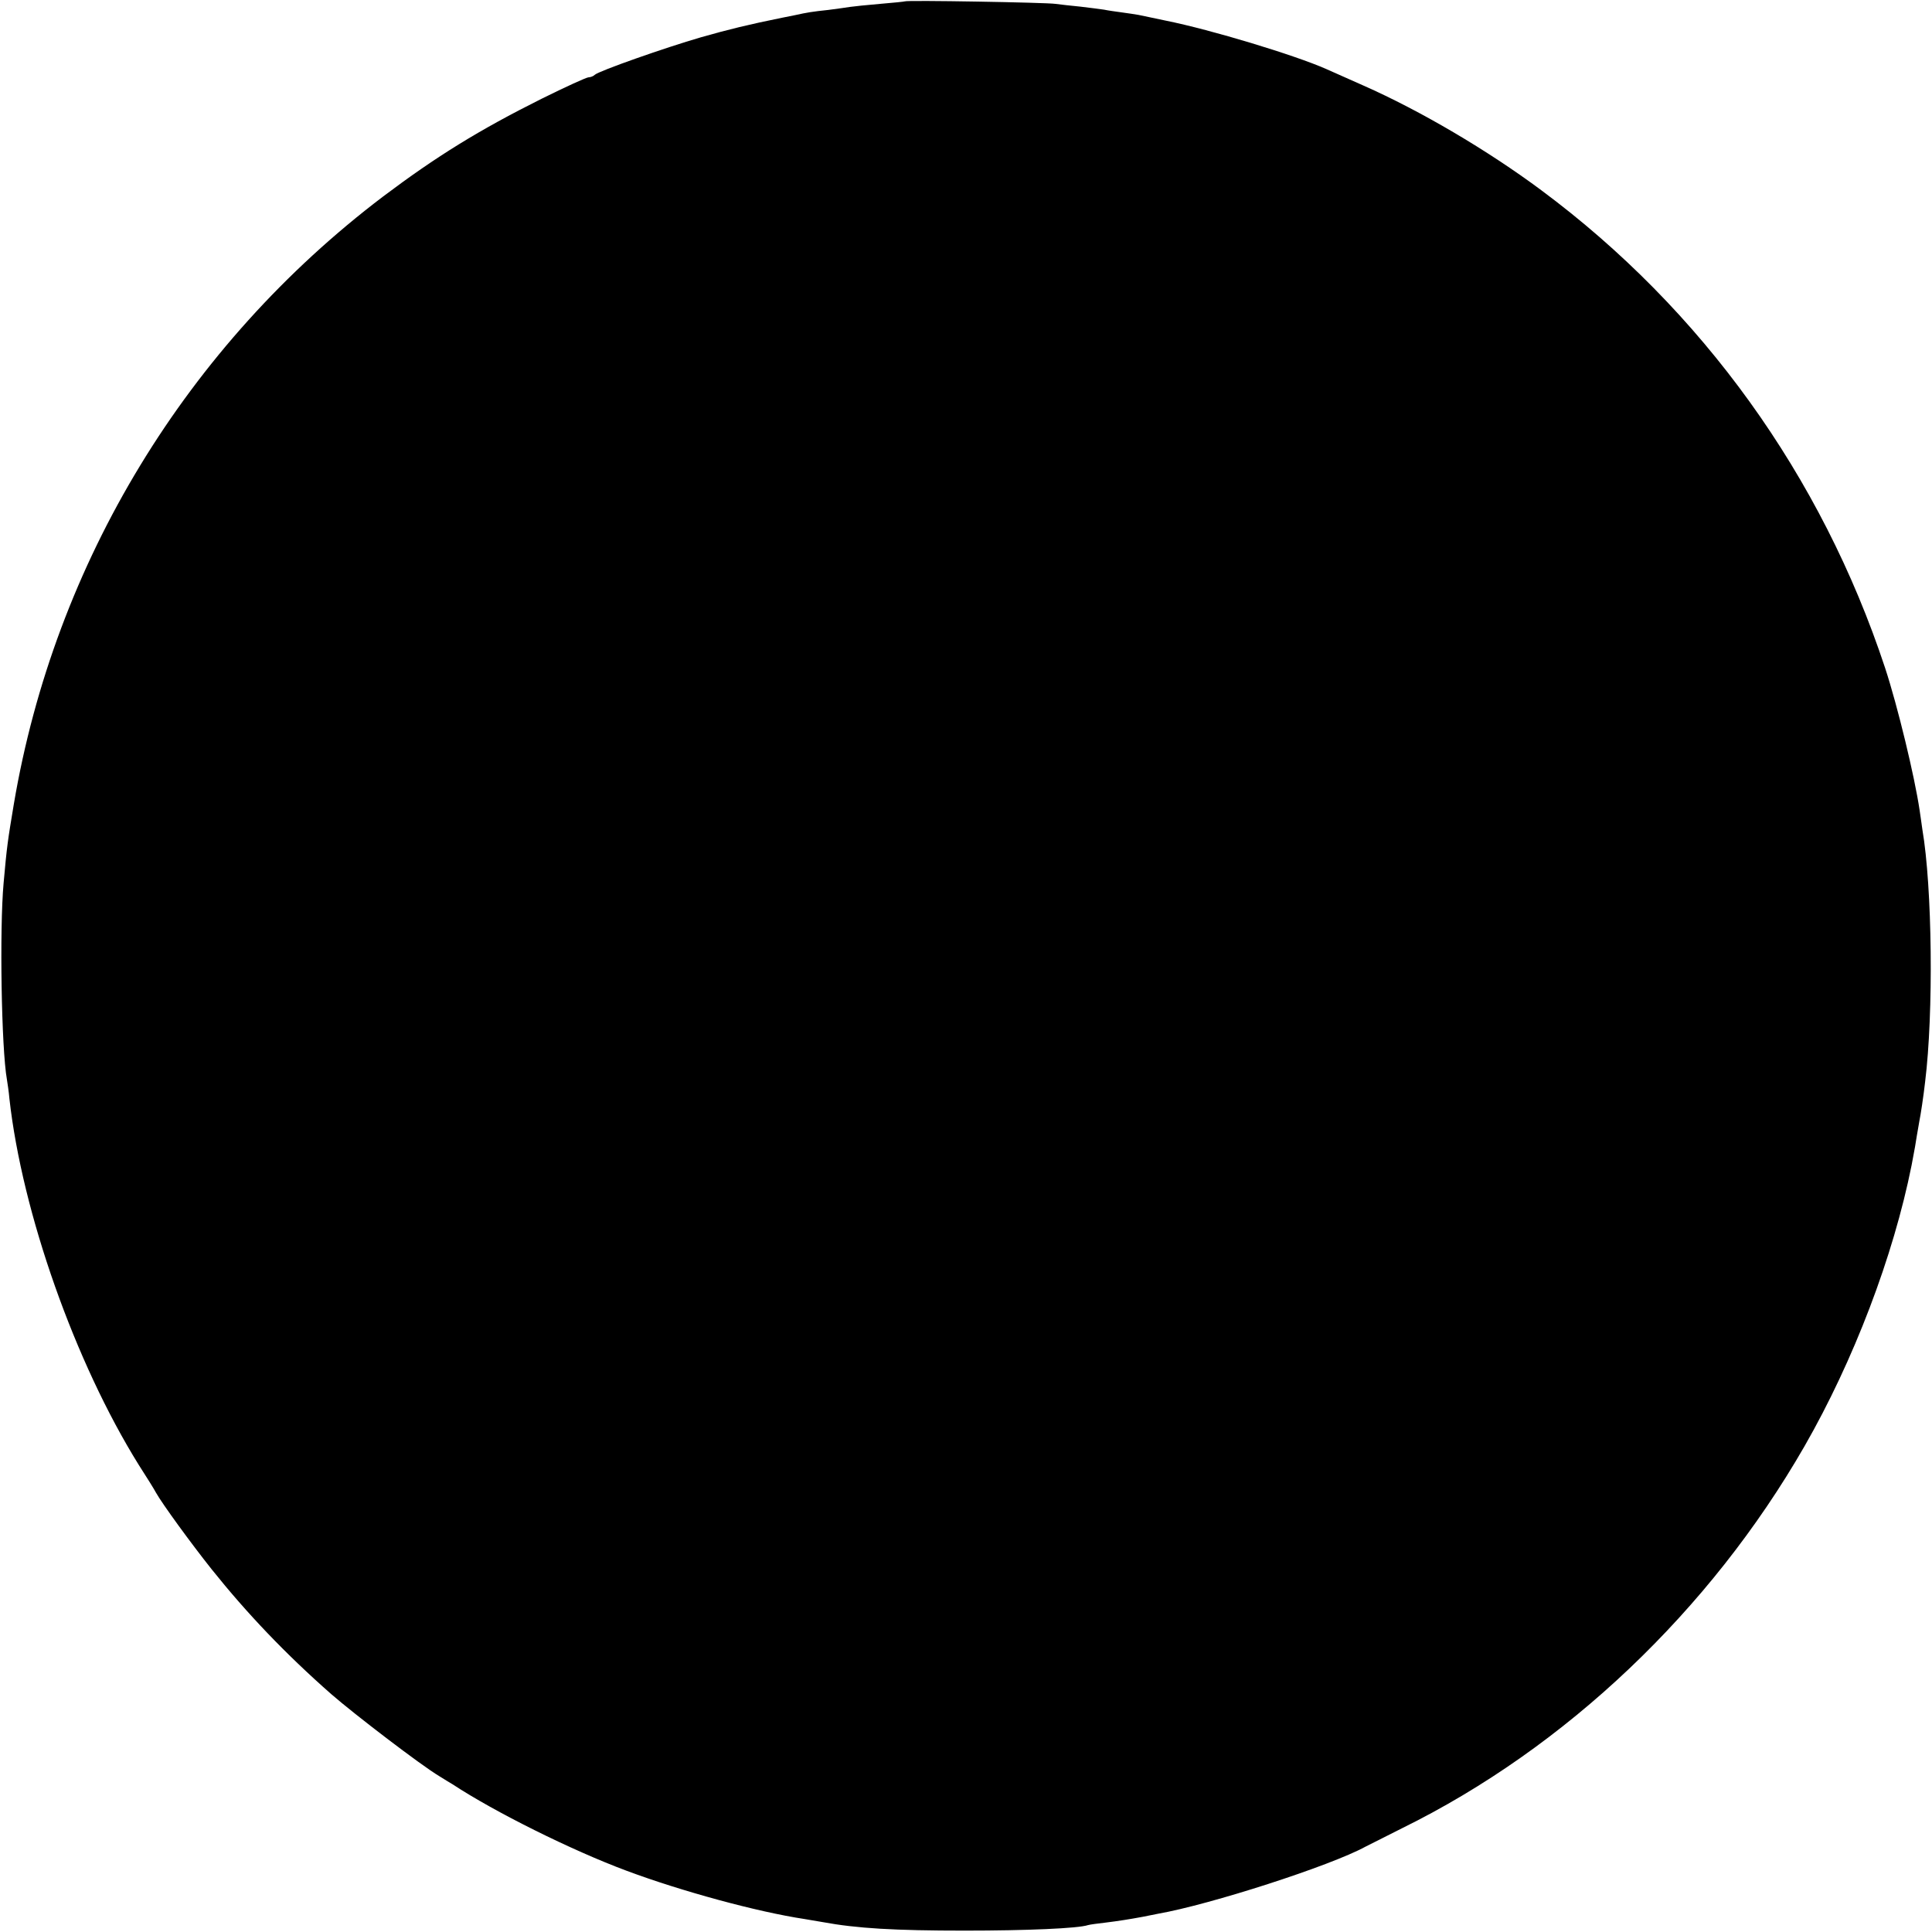 <?xml version="1.0" standalone="no"?>
<!DOCTYPE svg PUBLIC "-//W3C//DTD SVG 20010904//EN"
 "http://www.w3.org/TR/2001/REC-SVG-20010904/DTD/svg10.dtd">
<svg version="1.0" xmlns="http://www.w3.org/2000/svg"
 width="700pt" height="700pt" viewBox="0 0 700 700"
 preserveAspectRatio="xMidYMid meet">
<g transform="translate(0,700) scale(0.1,-0.1)"
fill="#000000" stroke="none">
<path d="M3278 6995 c-1 -1 -42 -5 -89 -9 -47 -4 -96 -9 -109 -11 -12 -2 -48
-7 -79 -11 -57 -6 -76 -9 -121 -19 -14 -3 -34 -7 -45 -9 -119 -24 -197 -43
-295 -71 -131 -38 -370 -122 -385 -136 -5 -5 -15 -9 -22 -9 -8 0 -84 -35 -171
-78 -226 -113 -380 -208 -574 -354 -711 -539 -1190 -1326 -1338 -2202 -22
-132 -25 -151 -37 -286 -15 -166 -8 -599 12 -711 2 -13 7 -44 9 -69 46 -414
238 -957 469 -1328 29 -45 57 -90 62 -100 23 -41 128 -185 202 -278 128 -160
267 -306 433 -452 85 -74 327 -259 391 -297 18 -11 40 -25 49 -30 152 -100
431 -239 630 -313 198 -74 473 -149 645 -175 17 -3 46 -8 65 -11 124 -23 262
-31 515 -31 224 0 412 8 447 20 7 2 36 6 63 9 49 6 86 12 135 21 14 3 39 8 55
11 189 33 626 174 752 243 10 5 70 35 133 67 593 292 1116 789 1458 1384 178
310 322 688 388 1018 12 64 15 79 19 107 3 17 7 40 9 52 5 24 15 90 21 143 31
250 26 706 -10 915 -2 17 -7 48 -10 70 -18 121 -79 375 -125 515 -230 696
-663 1298 -1246 1731 -195 145 -438 288 -644 379 -52 23 -113 50 -135 60 -113
50 -416 142 -580 175 -44 9 -89 19 -100 21 -11 2 -38 6 -60 9 -22 3 -51 7 -65
10 -13 2 -52 7 -86 11 -33 3 -74 8 -90 10 -32 5 -540 14 -546 9z"/>
</g>
</svg>
